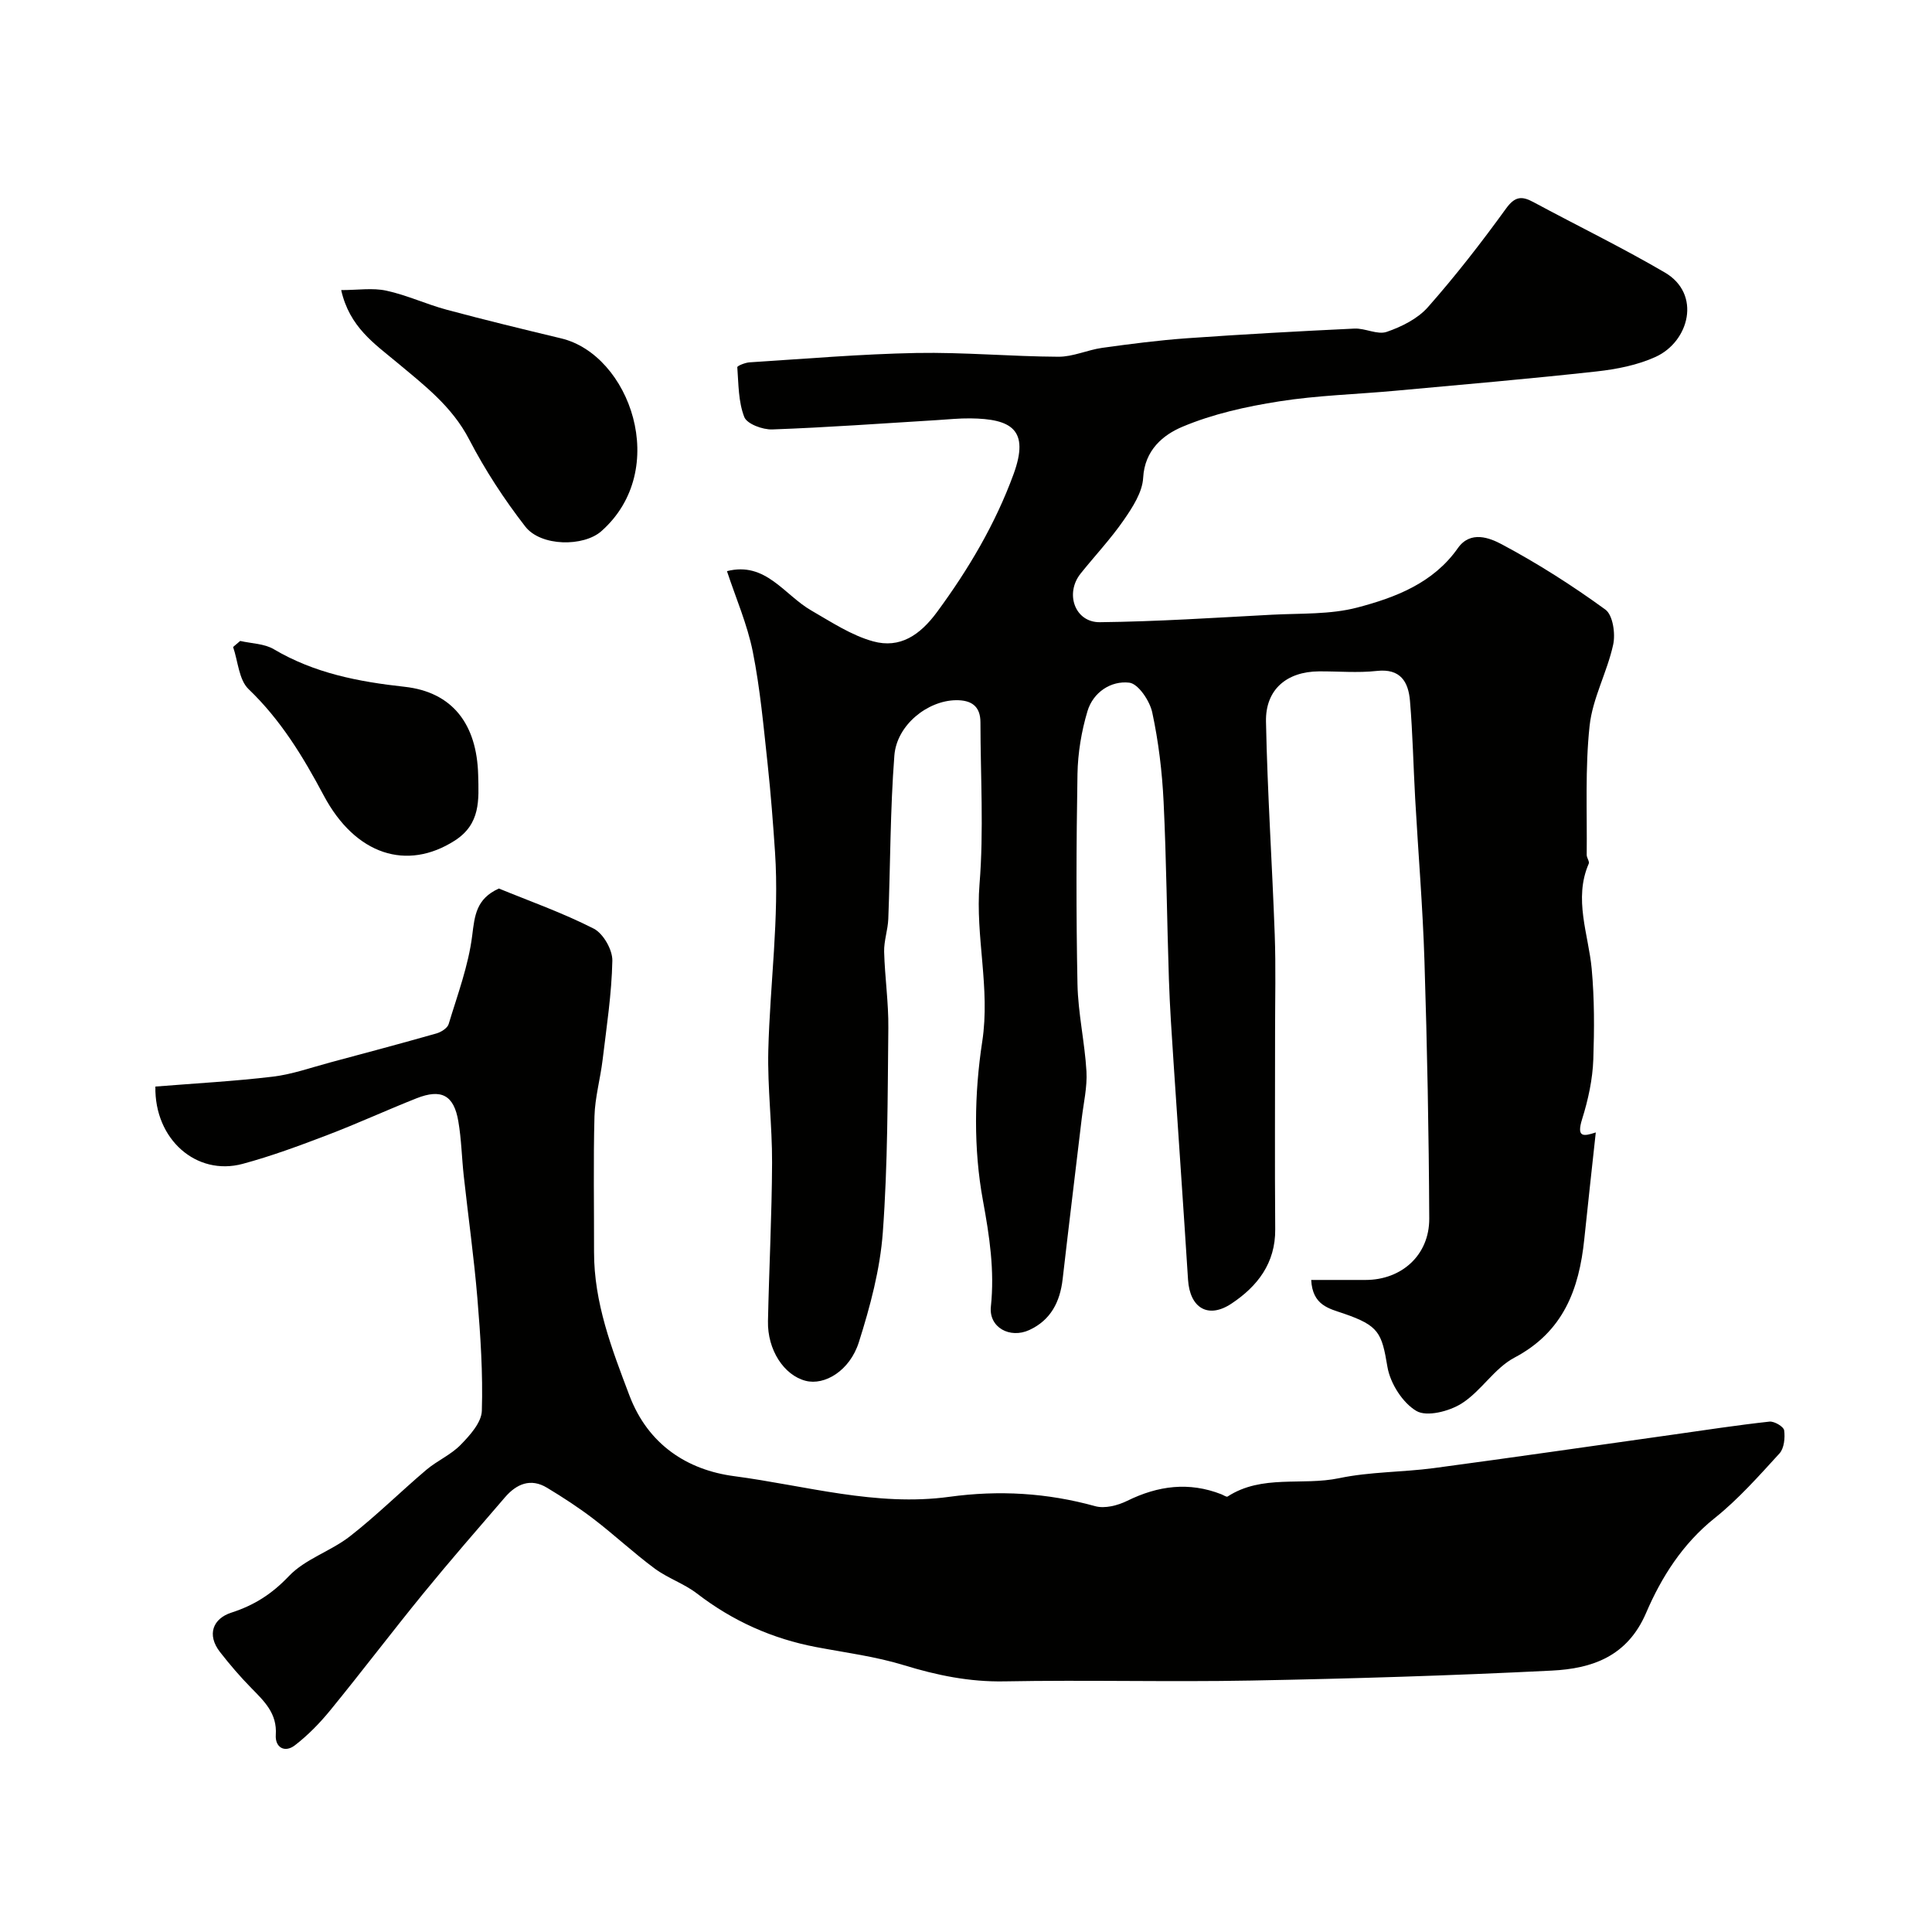 <svg enable-background="new 0 0 400 400" viewBox="0 0 400 400" xmlns="http://www.w3.org/2000/svg"><g fill="#010100"><path d="m330.39 234.46c-.81 7.52-1.63 14.8-2.38 22.08-1.07 10.4-4.33 19.2-14.47 24.55-4.15 2.19-6.89 6.94-10.93 9.49-2.56 1.62-7.2 2.81-9.35 1.55-2.88-1.69-5.44-5.75-6.01-9.15-1.17-7-1.74-8.51-9.04-11.02-3.02-1.04-6.47-1.67-6.74-6.96h11.25c7.46 0 13.22-5.13 13.19-12.7-.08-17.77-.43-35.54-.99-53.29-.35-11.21-1.29-22.4-1.92-33.61-.38-6.76-.51-13.55-1.08-20.3-.33-3.9-1.93-6.74-6.87-6.19-3.95.44-7.99.06-11.99.09-6.65.05-11.09 3.75-10.95 10.42.29 14.71 1.28 29.4 1.81 44.11.24 6.66.07 13.33.07 19.99.01 13.66-.08 27.33.03 40.99.06 7.04-3.7 11.83-9.06 15.39-4.86 3.23-8.62.87-8.99-4.95-.95-14.96-2-29.91-2.99-44.87-.38-5.76-.78-11.53-.97-17.3-.41-12.26-.51-24.54-1.1-36.79-.3-6.2-1.05-12.44-2.35-18.49-.51-2.39-2.89-5.94-4.75-6.16-3.8-.45-7.49 1.99-8.66 5.9-1.25 4.17-1.99 8.65-2.07 13.01-.25 14.49-.29 29 0 43.49.12 6.04 1.51 12.05 1.86 18.09.18 3.24-.6 6.55-.99 9.82-1.31 11.06-2.67 22.11-3.94 33.17-.54 4.72-2.46 8.5-6.91 10.55-4.01 1.84-8.4-.54-7.95-4.84.79-7.54-.28-14.54-1.65-22.02-1.96-10.64-1.79-22.1-.14-32.85 1.7-11.09-1.45-21.69-.56-32.62.9-11.09.2-22.31.19-33.48 0-3.38-1.9-4.64-5.1-4.59-5.82.09-12.22 5.1-12.72 11.44-.87 11.25-.82 22.56-1.26 33.85-.09 2.27-.91 4.53-.86 6.78.14 5.27.93 10.54.87 15.8-.15 14.1-.11 28.23-1.14 42.28-.56 7.68-2.62 15.37-4.96 22.76-1.88 5.94-7.11 9.02-11.03 8-4.49-1.16-7.92-6.41-7.79-12.36.23-10.93.8-21.85.85-32.78.03-7.76-.97-15.53-.78-23.27.34-13.7 2.3-27.46 1.39-41.04-.4-5.94-.87-12.1-1.52-18.14-.85-7.81-1.55-15.67-3.08-23.35-1.14-5.69-3.52-11.14-5.35-16.69 8.01-2.05 11.84 4.91 17.45 8.14 4.15 2.39 8.31 5.16 12.83 6.4 5.53 1.51 9.68-1.27 13.23-6.1 6.53-8.88 12.06-18.23 15.83-28.53 3.37-9.24-.47-11.44-8.95-11.54-2.31-.03-4.62.22-6.92.36-11.36.69-22.72 1.52-34.09 1.93-1.98.07-5.23-1.13-5.79-2.56-1.24-3.16-1.19-6.83-1.45-10.32-.02-.29 1.63-.95 2.52-1.01 11.52-.73 23.04-1.72 34.57-1.94 9.78-.18 19.58.73 29.38.78 3.02.02 6.02-1.41 9.07-1.84 5.84-.81 11.7-1.57 17.58-1.99 11.54-.82 23.09-1.45 34.64-2 2.23-.11 4.77 1.34 6.69.68 3.09-1.06 6.42-2.72 8.53-5.11 5.74-6.5 11.08-13.38 16.17-20.41 1.85-2.56 3.27-2.65 5.69-1.34 9.06 4.88 18.33 9.38 27.2 14.57 7.62 4.46 5.05 14.3-1.92 17.47-3.75 1.71-8.05 2.55-12.19 3.01-13.88 1.53-27.79 2.73-41.69 4-8.02.74-16.12.95-24.05 2.2-6.81 1.07-13.73 2.6-20.04 5.26-3.97 1.67-7.81 4.81-8.12 10.56-.16 2.99-2.19 6.11-4 8.73-2.69 3.9-5.98 7.39-8.95 11.1-3.3 4.13-1.19 10.12 3.98 10.07 11.89-.13 23.77-.92 35.66-1.55 5.91-.31 12.03-.01 17.66-1.49 7.9-2.08 15.71-5.05 20.8-12.29 2.62-3.73 6.63-2.11 9.09-.8 7.45 3.97 14.63 8.55 21.46 13.52 1.55 1.13 2.11 4.99 1.61 7.26-1.24 5.69-4.27 11.1-4.88 16.8-.95 8.82-.5 17.8-.6 26.71-.01.62.62 1.38.42 1.84-3.18 7.29-.04 14.69.61 21.73.58 6.31.55 12.51.34 18.73-.14 4.16-1.06 8.4-2.31 12.39-1.22 3.9.27 3.62 2.82 2.79z"/><path d="m32.17 224.96c8.33-.67 16.36-1.1 24.32-2.05 4-.48 7.9-1.88 11.83-2.93 7.36-1.97 14.72-3.94 22.05-6.02.97-.28 2.27-1.1 2.52-1.94 1.83-6.05 4.09-12.08 4.87-18.29.52-4.17.82-7.65 5.53-9.77 6.28 2.58 13.17 5.01 19.63 8.3 1.98 1.01 3.91 4.39 3.86 6.65-.14 6.86-1.2 13.71-2.02 20.55-.47 3.89-1.57 7.74-1.68 11.63-.25 9.36-.07 18.74-.09 28.1-.02 10.53 3.67 20.08 7.33 29.74 3.88 10.22 12.04 15.42 21.66 16.69 14.77 1.95 29.46 6.35 44.57 4.28 10.29-1.41 20.24-.82 30.21 1.94 1.98.55 4.67-.15 6.62-1.11 6.38-3.14 12.77-3.98 19.48-1.36.44.17 1.07.62 1.3.47 7.13-4.63 15.44-2.19 23.1-3.8 6.38-1.34 13.06-1.22 19.56-2.08 16.52-2.21 33.01-4.61 49.52-6.93 6.66-.94 13.32-1.97 20.01-2.7.99-.11 2.94 1.04 3.04 1.8.21 1.56 0 3.73-.97 4.79-4.27 4.67-8.52 9.48-13.43 13.4-6.63 5.3-11.01 12.22-14.18 19.61-3.9 9.08-11.24 11.54-19.55 11.95-20.74 1.04-41.51 1.67-62.27 2.06-17.01.32-34.04-.15-51.06.17-7.21.13-13.93-1.25-20.75-3.34-5.88-1.81-12.08-2.6-18.15-3.75-9.14-1.73-17.34-5.41-24.73-11.1-2.66-2.05-6.04-3.16-8.74-5.16-4.35-3.22-8.32-6.94-12.61-10.23-3.08-2.36-6.35-4.49-9.68-6.5-3.41-2.07-6.34-.79-8.71 1.96-5.69 6.6-11.41 13.17-16.92 19.92-6.53 8-12.76 16.23-19.29 24.22-2.16 2.64-4.61 5.15-7.3 7.22-2.11 1.62-4.13.43-3.95-2.17.3-4.44-2.38-6.94-5.07-9.69-2.3-2.34-4.45-4.85-6.47-7.44-2.85-3.66-1.4-6.96 2.31-8.16 4.8-1.55 8.43-3.88 11.96-7.59 3.37-3.54 8.67-5.14 12.63-8.23 5.5-4.29 10.48-9.24 15.81-13.76 2.23-1.89 5.1-3.11 7.11-5.18 1.92-1.97 4.31-4.62 4.38-7.04.24-7.75-.28-15.54-.92-23.28-.71-8.49-1.9-16.93-2.83-25.4-.41-3.75-.48-7.56-1.12-11.27-.92-5.4-3.5-6.78-8.65-4.75-6.2 2.45-12.26 5.25-18.49 7.62-5.77 2.2-11.58 4.36-17.53 5.96-9.51 2.55-18.26-5.03-18.05-16.01z"/><path d="m70.64 60.06c3.45 0 6.52-.5 9.35.12 4.26.92 8.29 2.82 12.51 3.95 7.86 2.11 15.77 4.03 23.69 5.93 14.18 3.39 22.74 27.16 8.31 39.92-3.65 3.23-12.51 3.21-15.75-.97-4.37-5.63-8.33-11.7-11.61-18.02-3.56-6.87-9.34-11.26-14.99-15.98-4.61-3.85-9.79-7.29-11.51-14.95z"/><path d="m49.73 132.7c2.34.54 5 .55 6.97 1.72 8.39 4.96 17.49 6.72 27.05 7.77 9.95 1.09 14.98 7.76 15.25 18.26.13 5.14.53 10.14-4.85 13.59-9.89 6.33-20.56 2.99-27.13-9.35-4.27-8.03-8.89-15.63-15.56-22.02-2.01-1.93-2.18-5.76-3.2-8.72.49-.42.98-.83 1.47-1.25z"/></g></svg>